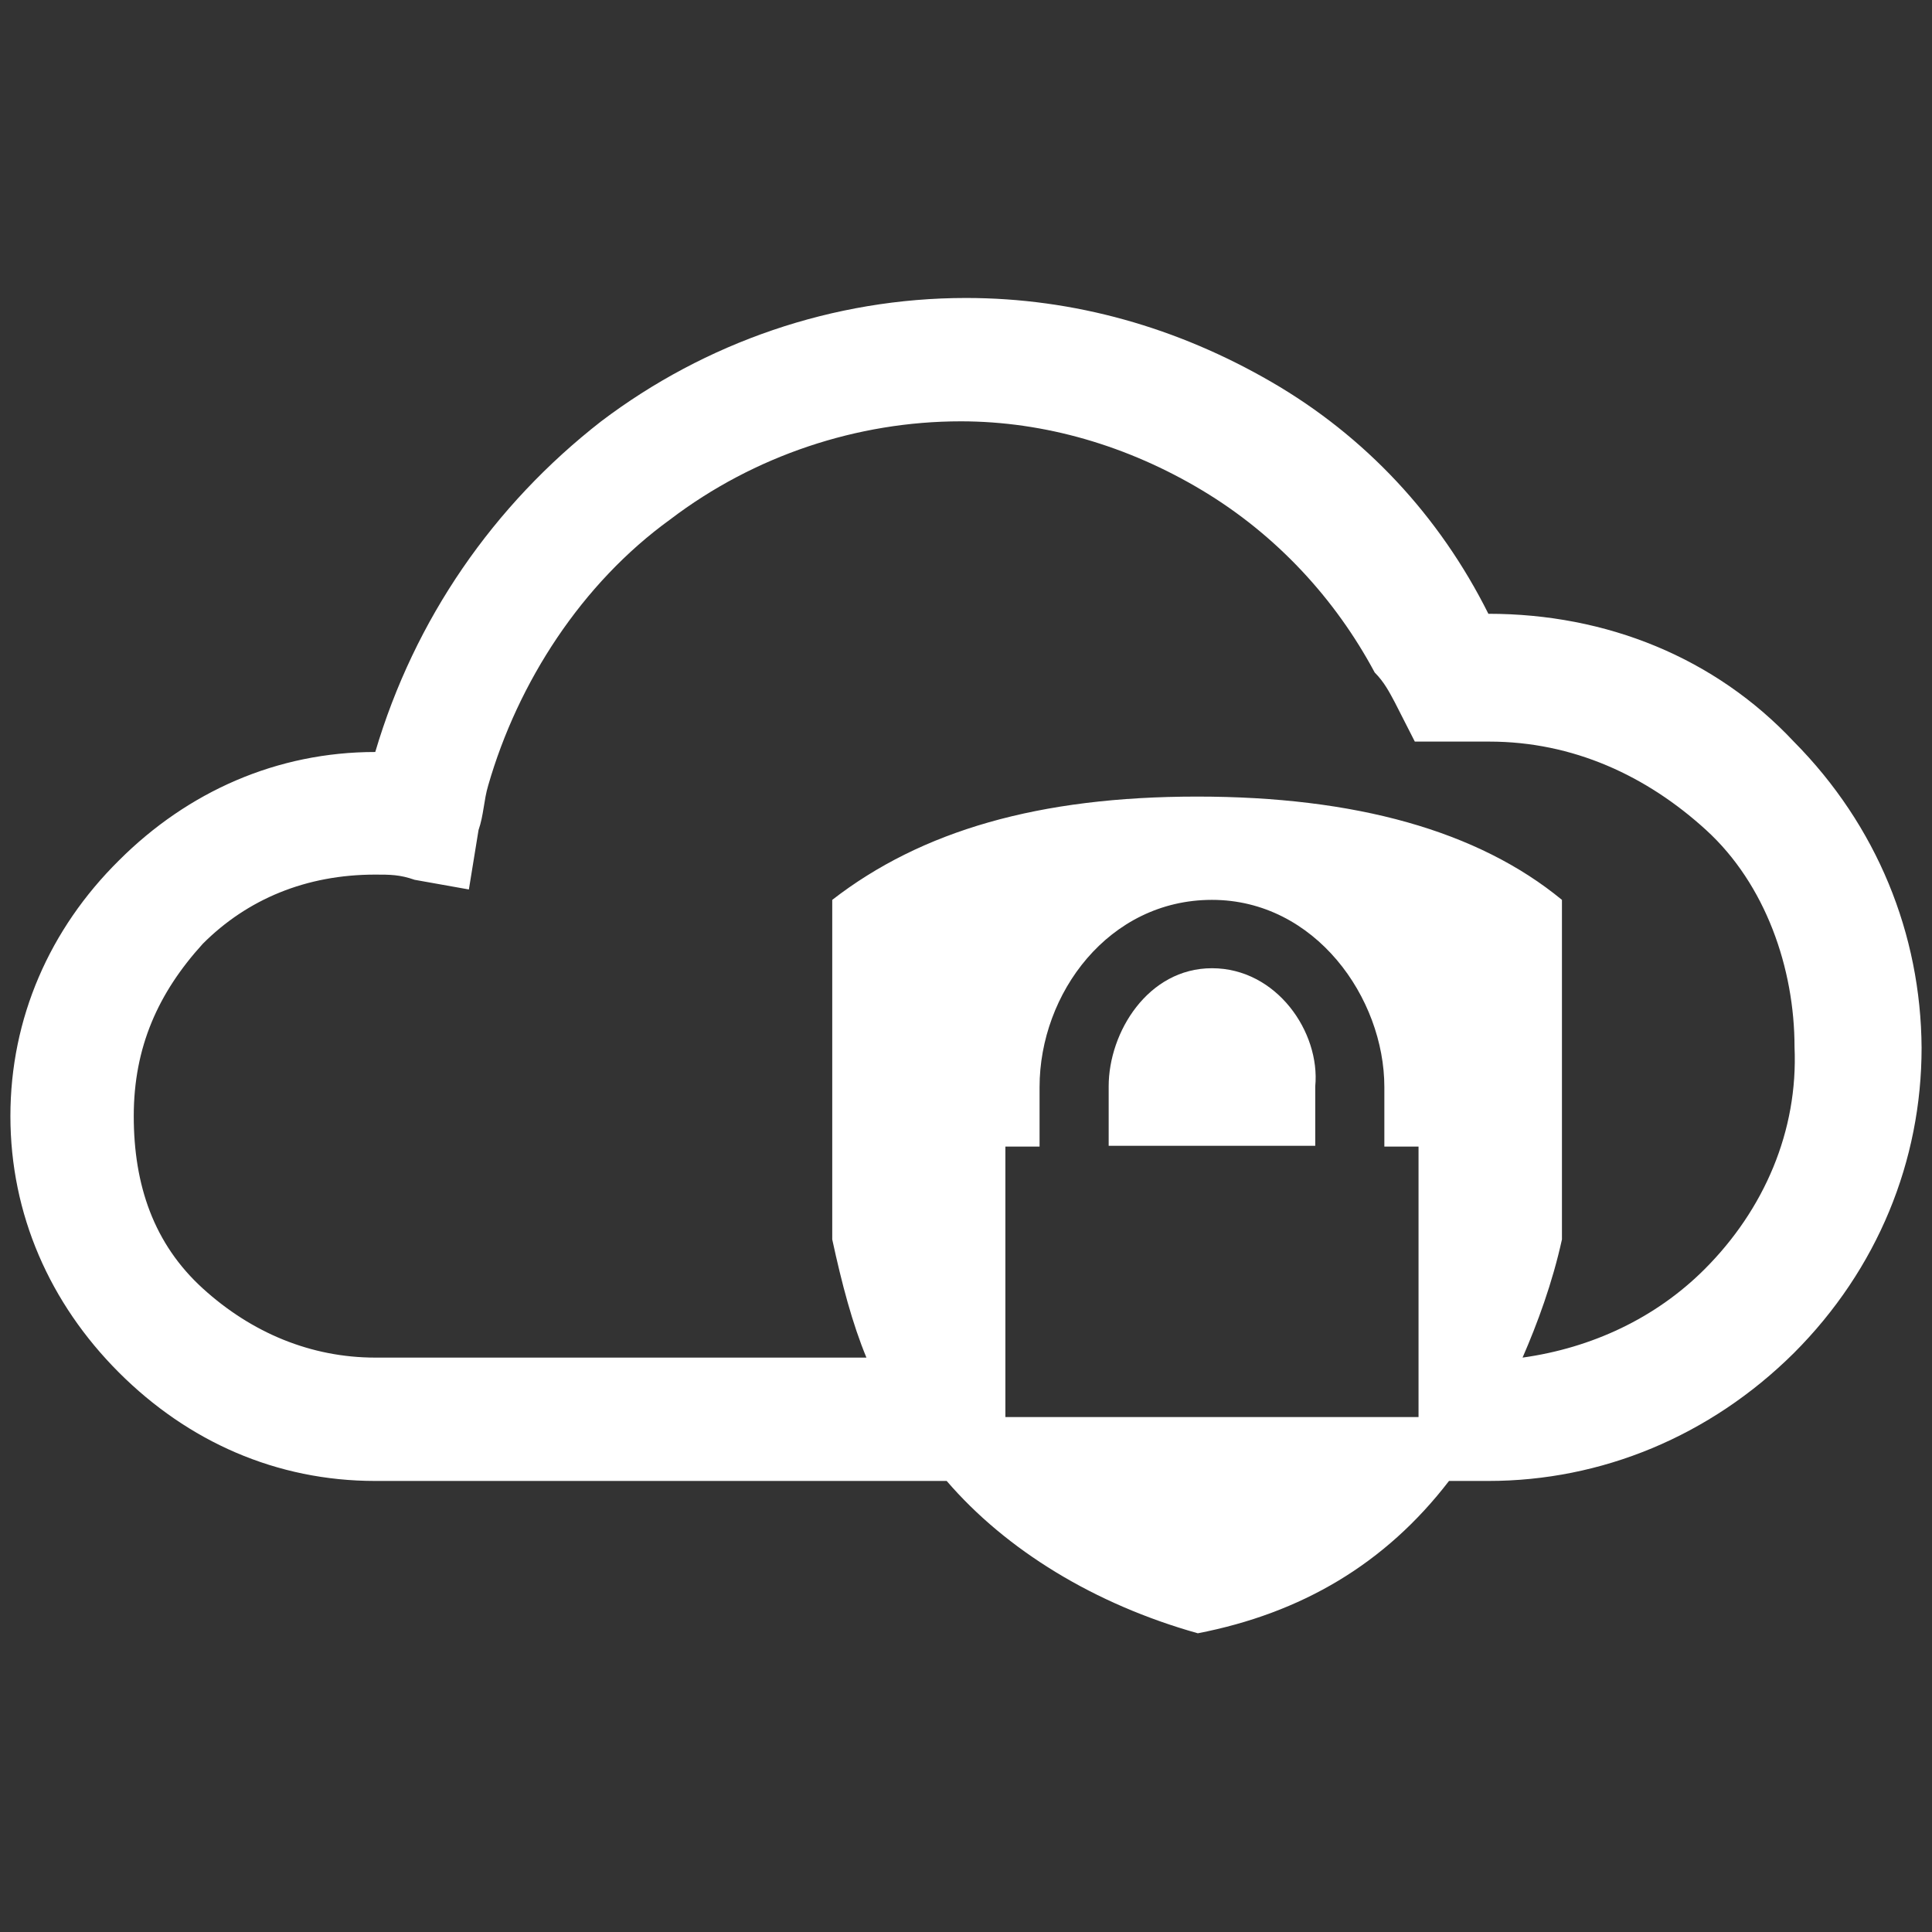 <?xml version="1.0" encoding="utf-8"?>
<!-- Generator: Adobe Illustrator 28.0.0, SVG Export Plug-In . SVG Version: 6.00 Build 0)  -->
<svg version="1.1" id="Layer_1" xmlns="http://www.w3.org/2000/svg" xmlns:xlink="http://www.w3.org/1999/xlink" x="0px" y="0px"
	 viewBox="0 0 260 260" style="enable-background:new 0 0 260 260;" xml:space="preserve">
<rect x="0" y="0" width="260" height="260" fill="#333333" stroke="none"/>
<style type="text/css">
	.st0{fill:#FFFFFF;}
</style>
<g id="privatecloud-elabnext">
	<g id="private-cloud-solution">
		<path id="Path" class="st0" d="M163.1,130.3c-8.6,0-13.9,8.6-13.9,15.9v8h27.8v-8C177.7,138.9,171.8,130.3,163.1,130.3
			L163.1,130.3z"/>
		<path id="Shape" class="st0" d="M241.4,99.8c-10.6-11.3-25.2-17.2-41.1-17.2l0,0c-6.6-13.2-16.6-23.9-29.2-31.2
			c-12.6-7.3-26.5-11.3-41.1-11.3c-17.9,0-35.1,6-49.1,16.6C66.4,68,55.8,83.3,50.5,101.2c-13.2,0-25.2,5.3-34.5,14.6
			C6.7,125,1.4,137,1.4,150.2s5.3,25.2,14.6,34.5c9.3,9.3,21.2,14.6,34.5,14.6h76.9c8,9.3,19.9,16.6,33.8,20.5
			c13.9-2.7,25.2-9.3,33.8-20.5h5.3c15.2,0,29.8-6,41.1-17.2c11.3-11.3,17.2-25.9,17.2-41.1C258.5,125.7,252.6,111.1,241.4,99.8
			L241.4,99.8z M135.3,190.7v-36.4h4.6v-8c0-12.6,9.3-25.2,23.2-25.2s23.2,13.2,23.2,25.2v8h4.6v36.4H135.3L135.3,190.7z
			 M229.4,170.8c-6.6,6.6-15.2,10.6-24.5,11.9c2-4.6,4-10,5.3-15.9v-45.7c-11.3-9.3-27.8-13.9-49.1-13.9s-37.1,4.6-49.1,13.9v45.7
			c1.3,6,2.7,11.3,4.6,15.9H50.5c-8.6,0-16.6-3.3-23.2-9.3c-6.6-6-9.3-13.9-9.3-23.2s3.3-16.6,9.3-23.2c6-6,13.9-9.3,23.2-9.3
			c2,0,3.3,0,5.3,0.7l7.3,1.3l1.3-8c0.7-2,0.7-4,1.3-6c4-13.9,12.6-27.2,24.5-35.8c11.3-8.6,25.2-13.2,39.1-13.2
			c11.3,0,22.5,3.3,32.5,9.3c10,6,17.9,14.6,23.2,24.5c1.3,1.3,2,2.7,2.7,4l2.7,5.3h10c11.3,0,21.2,4.6,29.2,11.9
			c8,7.3,11.9,18.6,11.9,29.2C242,152.2,237.4,162.8,229.4,170.8L229.4,170.8z"/>
	</g>
</g>
</svg>
